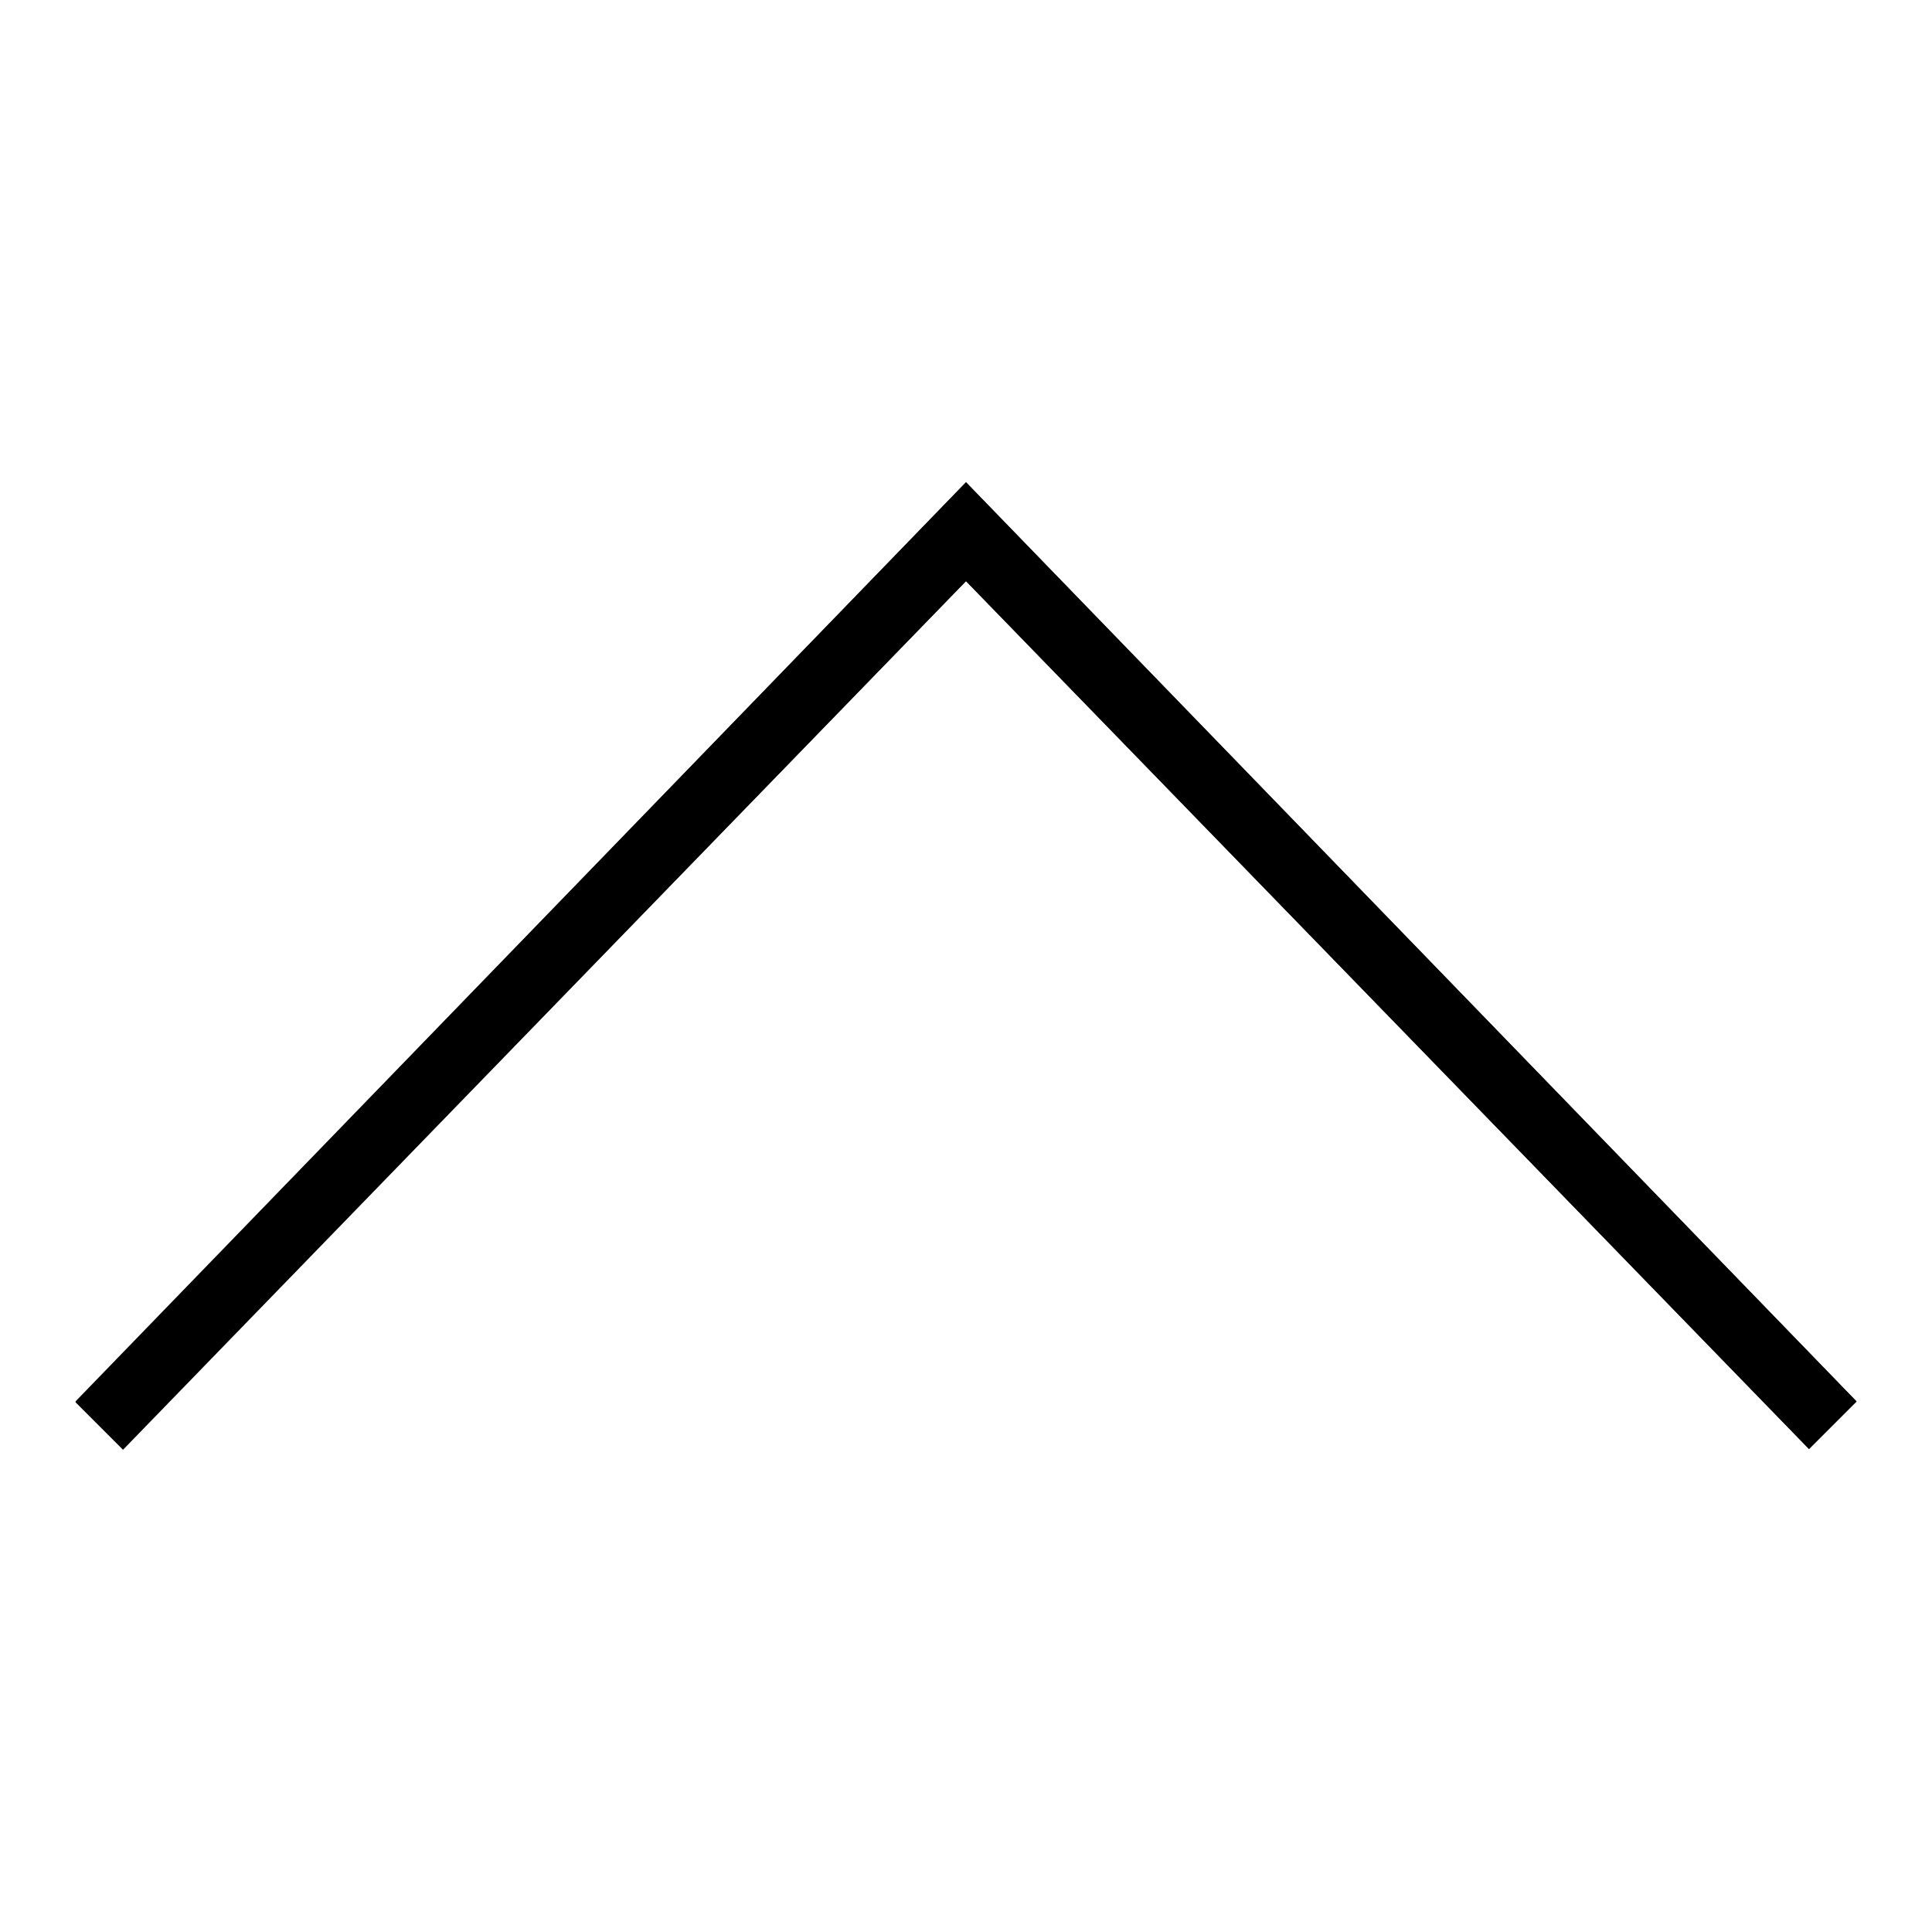 <?xml version="1.0" encoding="utf-8"?>
<!-- Svg Vector Icons : http://www.onlinewebfonts.com/icon -->
<!DOCTYPE svg PUBLIC "-//W3C//DTD SVG 1.1//EN" "http://www.w3.org/Graphics/SVG/1.1/DTD/svg11.dtd">
<svg version="1.1" xmlns="http://www.w3.org/2000/svg" xmlns:xlink="http://www.w3.org/1999/xlink" x="0px" y="0px" viewBox="0 0 256 256" enable-background="new 0 0 256 256" xml:space="preserve">
<g><g><path fill="#000000" d="M16.3,192.1l-6.3-6.3L128,63.9l118,121.8l-6.3,6.3L128,77L16.3,192.1z"/><path fill="#000000" d="M128,63.9L10,185.7l6.3,6.3L128,77l111.7,115l6.3-6.3L128,63.9z"/></g></g>
</svg>